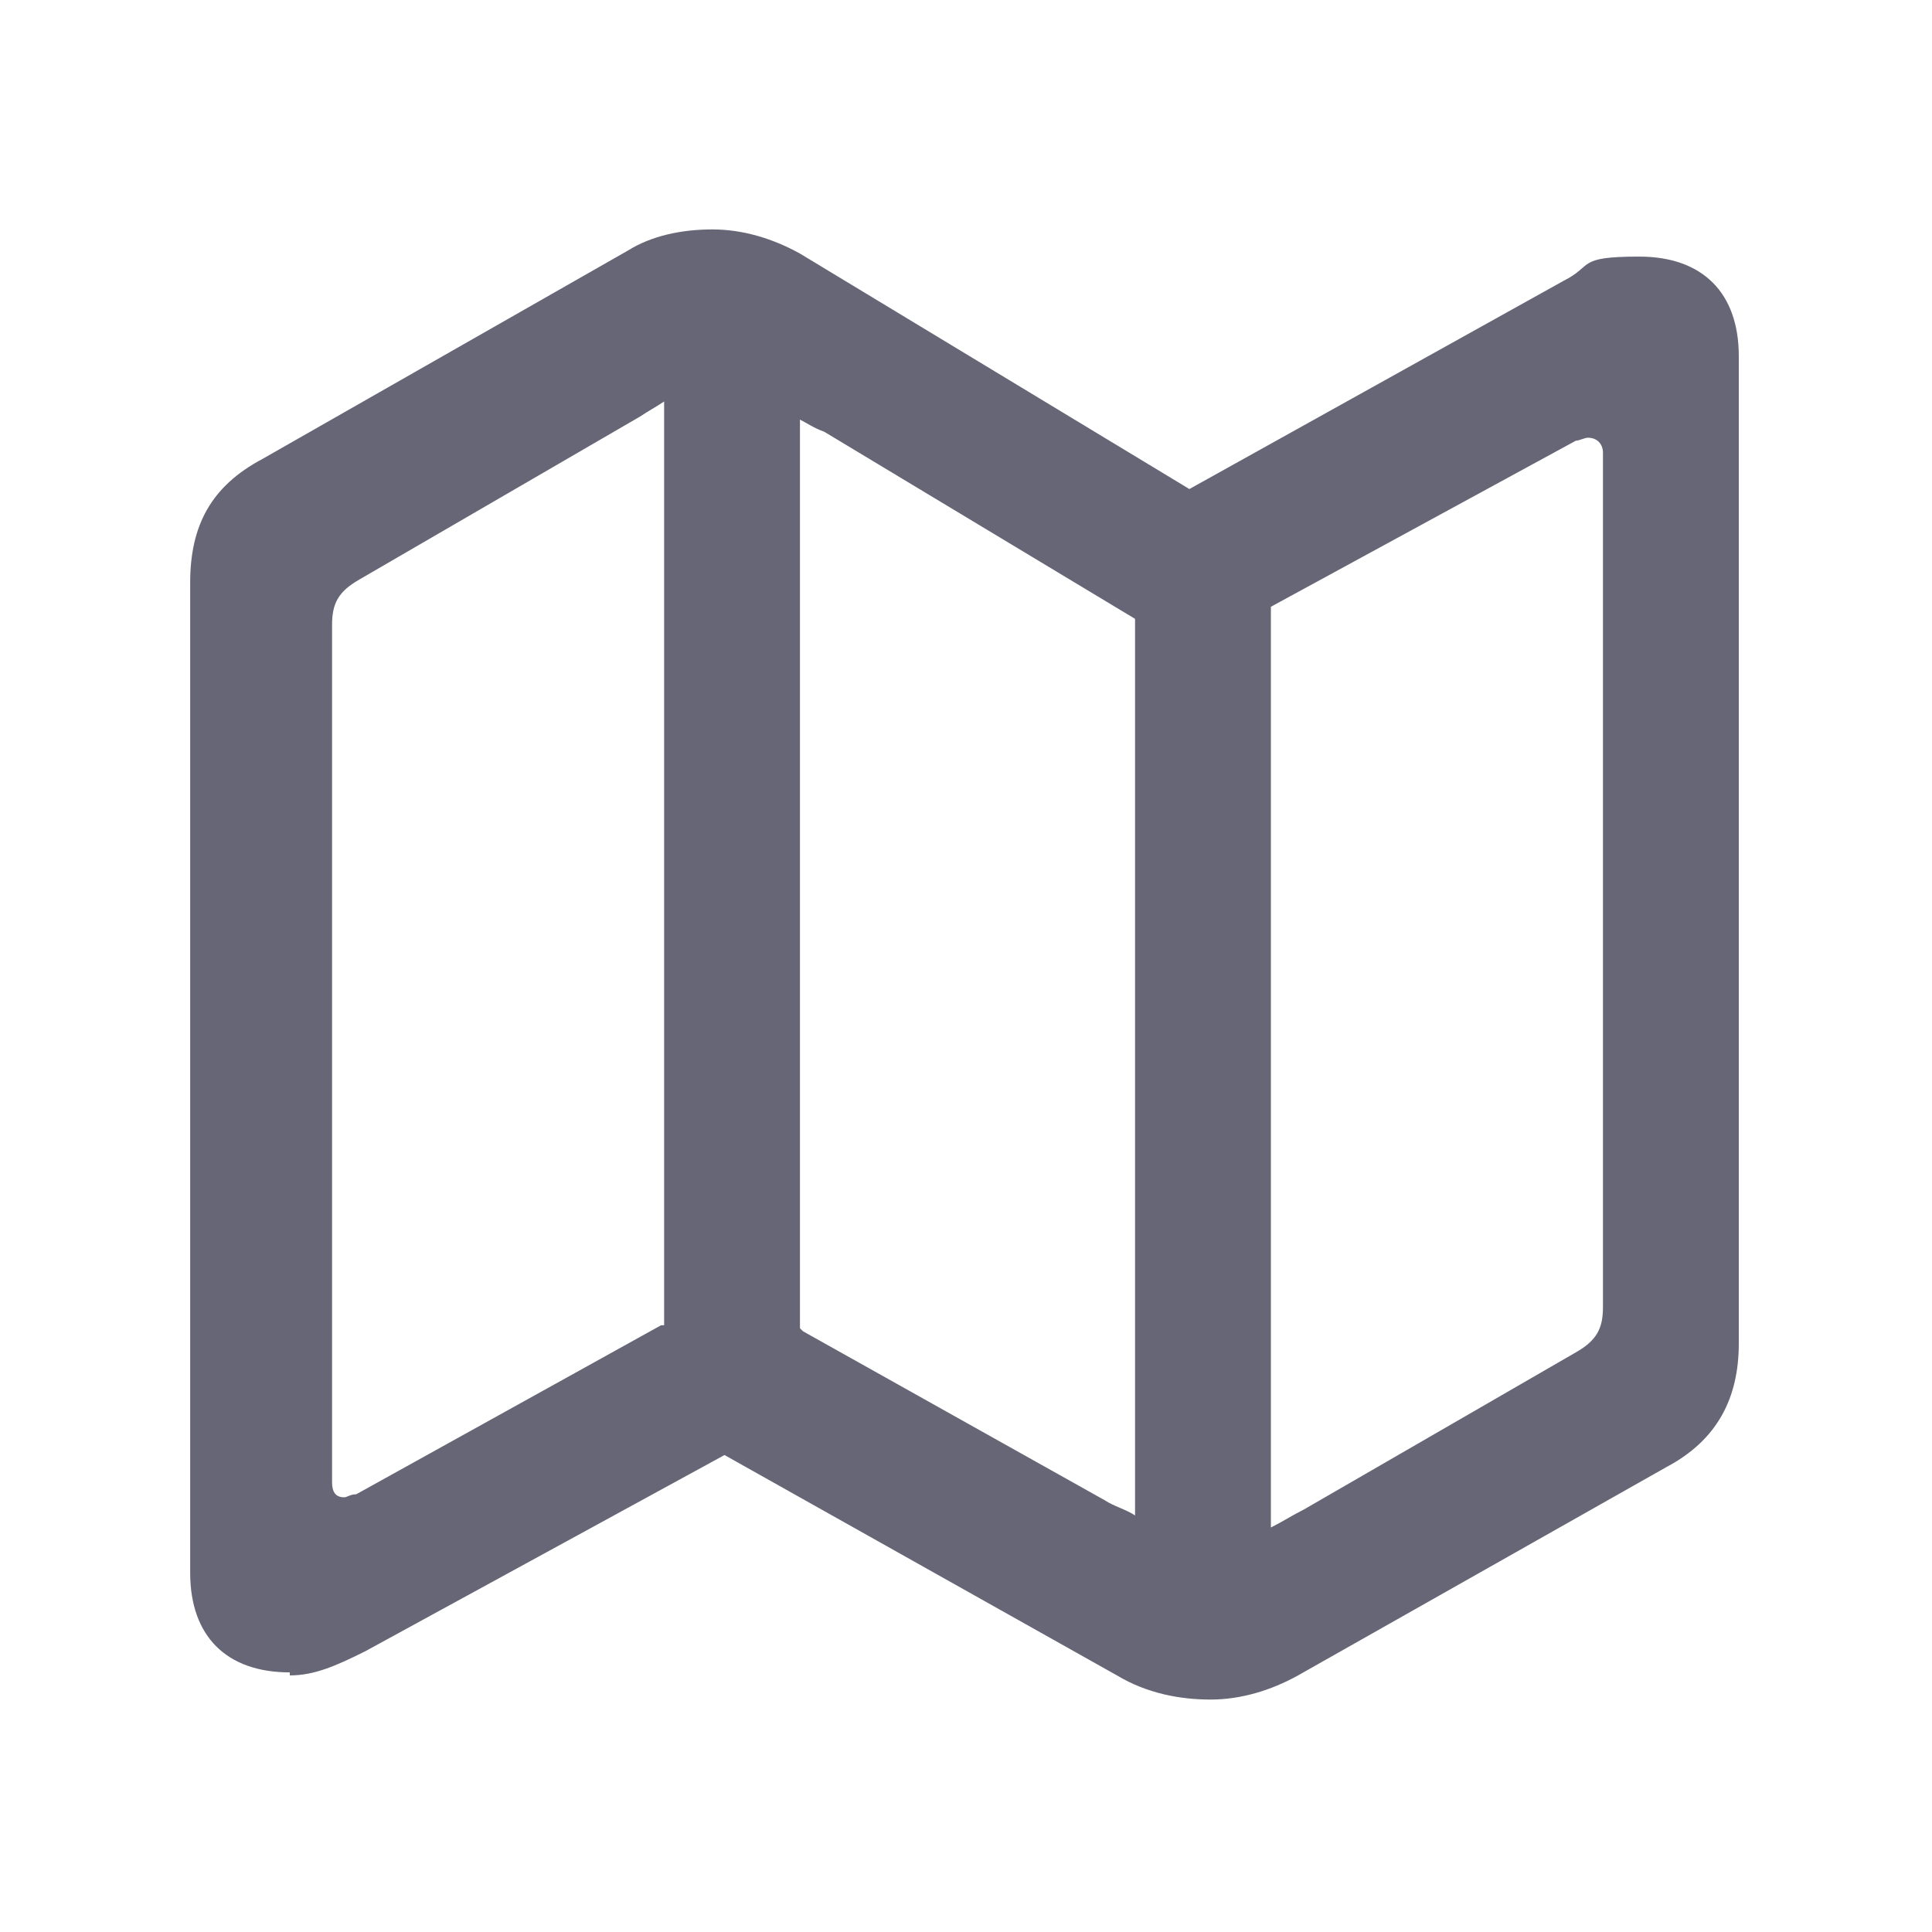 <?xml version="1.0" encoding="UTF-8"?>
<svg id="Layer_1" xmlns="http://www.w3.org/2000/svg" version="1.1" viewBox="0 0 64 64">
  <!-- Generator: Adobe Illustrator 29.1.0, SVG Export Plug-In . SVG Version: 2.1.0 Build 142)  -->
  <defs>
    <style>
      .st0 {
        fill: #667;
      }
    </style>
  </defs>
  <g id="Medium-M">
    <path class="st0" d="M9.6,55.5c.8,0,1.5-.3,2.5-.8l11.9-6.5,13,7.3c1,.6,2.1.8,3.1.8s2-.3,2.9-.8l12.2-6.9c1.7-.9,2.4-2.3,2.4-4.1V11.8c0-2.1-1.2-3.3-3.3-3.3s-1.5.3-2.5.8l-12.4,6.9-12.9-7.8c-.9-.5-1.9-.8-2.9-.8s-2,.2-2.8.7l-12.1,6.9c-1.7.9-2.4,2.2-2.4,4.1v32.8c0,2.1,1.2,3.3,3.3,3.3ZM21.9,43.9l-10.1,5.6c-.2,0-.3.1-.4.1-.3,0-.4-.2-.4-.5v-28.4c0-.7.2-1.1.9-1.5l9.3-5.4c.3-.2.5-.3.8-.5v30.6ZM26.5,44V13.9c.2.1.5.3.8.4l10.3,6.2v29.7c-.3-.2-.7-.3-1-.5l-10-5.6ZM42.1,50.6v-30.5l10.1-5.5c.1,0,.3-.1.4-.1.3,0,.5.2.5.5v28.3c0,.7-.2,1.1-.9,1.5l-9,5.2c-.4.2-.7.4-1.1.6Z"/>
  </g>
</svg>